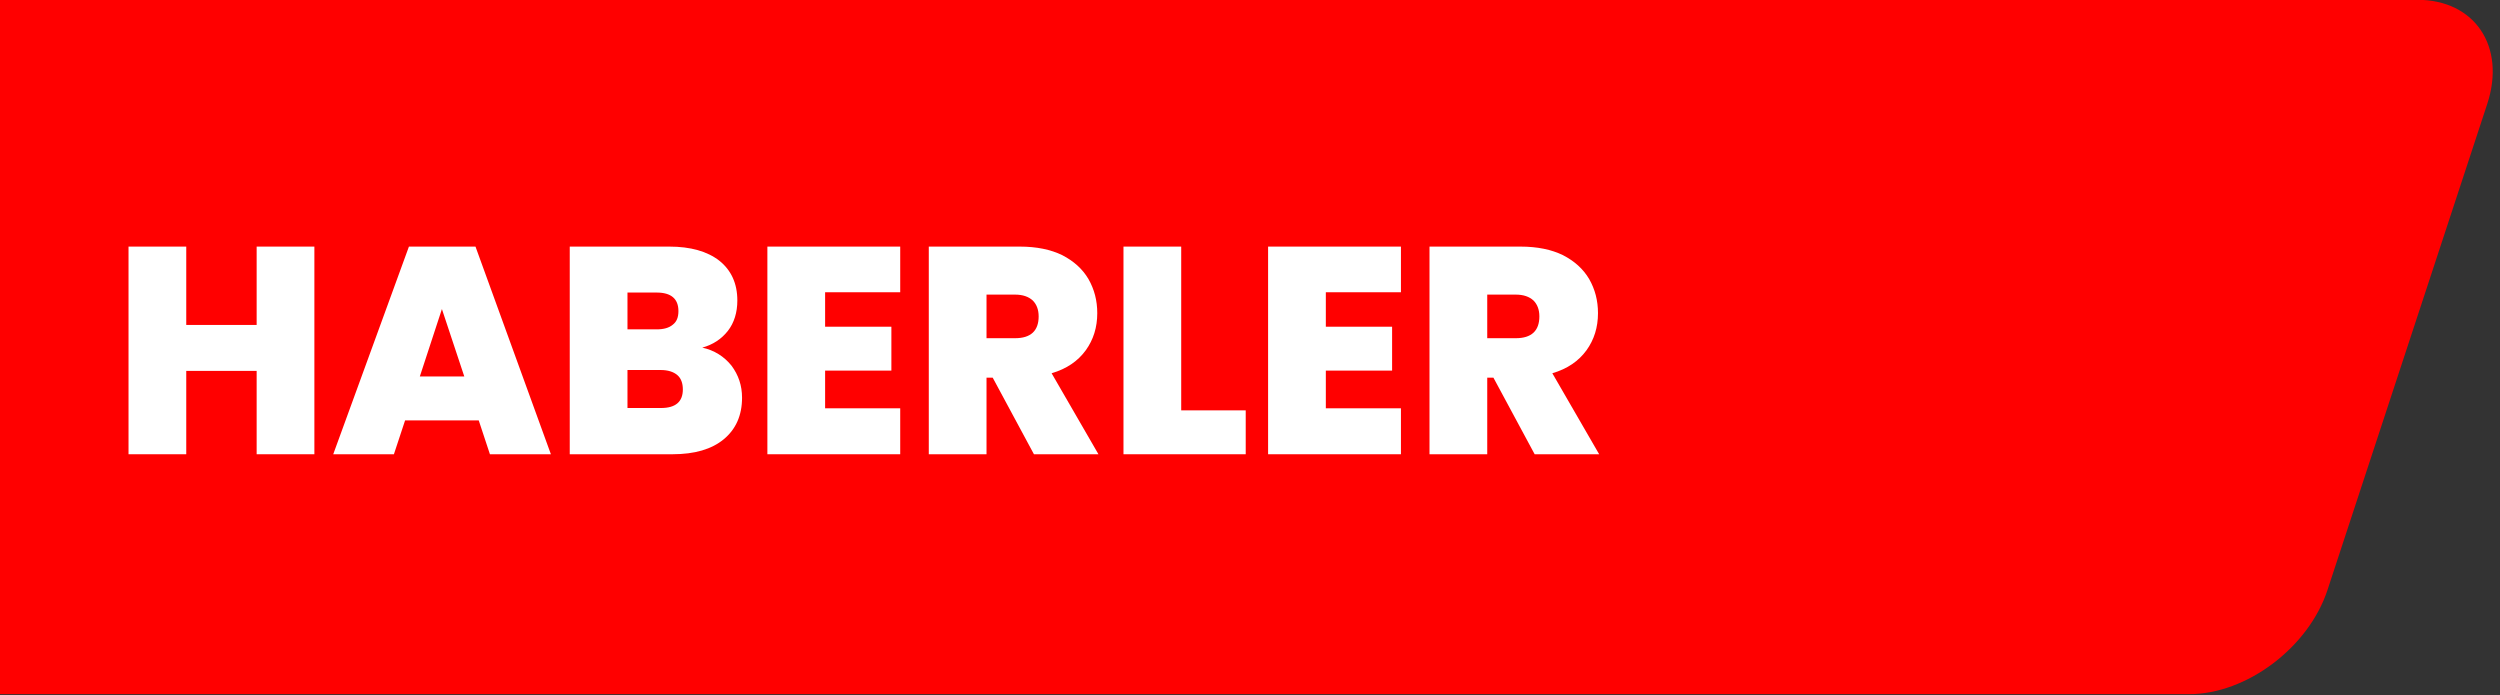 <?xml version="1.0" encoding="UTF-8" standalone="no"?> <svg xmlns="http://www.w3.org/2000/svg" xmlns:xlink="http://www.w3.org/1999/xlink" xmlns:serif="http://www.serif.com/" width="100%" height="100%" viewBox="0 0 500 139" version="1.1" xml:space="preserve" style="fill-rule:evenodd;clip-rule:evenodd;stroke-linejoin:round;stroke-miterlimit:2;"><rect x="0" y="0" width="500" height="139" fill="#333333" stroke="none"/> <g transform="matrix(0.622,0,0,0.622,-270.398,-65.506)"> <path d="M434.458,105.251L434.458,328.518L1138.62,328.518C1157.1,328.518 1177.04,313.512 1183.11,295.028L1234.48,138.741C1240.55,120.258 1230.48,105.251 1211.99,105.251L434.458,105.251Z" style="fill:rgb(255,0,0);"></path> </g> <g transform="matrix(4.909,0,0,4.909,22.406,90.85)"> <g transform="matrix(12,0,0,12,0,0)"> <path d="M0.687,-0.705L0.687,-0L0.491,-0L0.491,-0.283L0.252,-0.283L0.252,-0L0.056,-0L0.056,-0.705L0.252,-0.705L0.252,-0.439L0.491,-0.439L0.491,-0.705L0.687,-0.705Z" style="fill:white;fill-rule:nonzero;"></path> </g> <g transform="matrix(12,0,0,12,8.916,0)"> <path d="M0.502,-0.115L0.252,-0.115L0.214,-0L0.008,-0L0.265,-0.705L0.491,-0.705L0.747,-0L0.54,-0L0.502,-0.115ZM0.453,-0.264L0.377,-0.493L0.302,-0.264L0.453,-0.264Z" style="fill:white;fill-rule:nonzero;"></path> </g> <g transform="matrix(12,0,0,12,17.976,0)"> <path d="M0.506,-0.362C0.547,-0.353 0.58,-0.332 0.605,-0.301C0.629,-0.269 0.641,-0.233 0.641,-0.192C0.641,-0.132 0.62,-0.085 0.579,-0.051C0.538,-0.017 0.48,-0 0.405,-0L0.056,-0L0.056,-0.705L0.394,-0.705C0.466,-0.705 0.523,-0.689 0.564,-0.657C0.604,-0.625 0.625,-0.58 0.625,-0.522C0.625,-0.481 0.614,-0.446 0.593,-0.419C0.571,-0.391 0.542,-0.372 0.506,-0.362ZM0.252,-0.424L0.351,-0.424C0.375,-0.424 0.393,-0.429 0.406,-0.44C0.419,-0.45 0.425,-0.465 0.425,-0.486C0.425,-0.528 0.4,-0.549 0.351,-0.549L0.252,-0.549L0.252,-0.424ZM0.366,-0.157C0.415,-0.157 0.44,-0.178 0.44,-0.22C0.44,-0.241 0.434,-0.258 0.421,-0.269C0.408,-0.28 0.389,-0.286 0.365,-0.286L0.252,-0.286L0.252,-0.157L0.366,-0.157Z" style="fill:white;fill-rule:nonzero;"></path> </g> <g transform="matrix(12,0,0,12,26.028,0)"> <path d="M0.252,-0.55L0.252,-0.433L0.477,-0.433L0.477,-0.284L0.252,-0.284L0.252,-0.156L0.507,-0.156L0.507,-0L0.056,-0L0.056,-0.705L0.507,-0.705L0.507,-0.55L0.252,-0.55Z" style="fill:white;fill-rule:nonzero;"></path> </g> <g transform="matrix(12,0,0,12,32.604,0)"> <path d="M0.413,-0L0.273,-0.26L0.252,-0.26L0.252,-0L0.056,-0L0.056,-0.705L0.365,-0.705C0.422,-0.705 0.47,-0.695 0.509,-0.676C0.548,-0.656 0.578,-0.629 0.598,-0.595C0.618,-0.56 0.628,-0.522 0.628,-0.479C0.628,-0.431 0.615,-0.389 0.589,-0.353C0.562,-0.316 0.524,-0.29 0.473,-0.275L0.632,-0L0.413,-0ZM0.252,-0.394L0.349,-0.394C0.402,-0.394 0.429,-0.419 0.429,-0.468C0.429,-0.491 0.422,-0.509 0.409,-0.522C0.395,-0.535 0.375,-0.542 0.349,-0.542L0.252,-0.542L0.252,-0.394Z" style="fill:white;fill-rule:nonzero;"></path> </g> <g transform="matrix(12,0,0,12,40.536,0)"> <path d="M0.252,-0.149L0.471,-0.149L0.471,-0L0.056,-0L0.056,-0.705L0.252,-0.705L0.252,-0.149Z" style="fill:white;fill-rule:nonzero;"></path> </g> <g transform="matrix(12,0,0,12,46.428,0)"> <path d="M0.252,-0.55L0.252,-0.433L0.477,-0.433L0.477,-0.284L0.252,-0.284L0.252,-0.156L0.507,-0.156L0.507,-0L0.056,-0L0.056,-0.705L0.507,-0.705L0.507,-0.55L0.252,-0.55Z" style="fill:white;fill-rule:nonzero;"></path> </g> <g transform="matrix(12,0,0,12,53.004,0)"> <path d="M0.413,-0L0.273,-0.26L0.252,-0.26L0.252,-0L0.056,-0L0.056,-0.705L0.365,-0.705C0.422,-0.705 0.47,-0.695 0.509,-0.676C0.548,-0.656 0.578,-0.629 0.598,-0.595C0.618,-0.56 0.628,-0.522 0.628,-0.479C0.628,-0.431 0.615,-0.389 0.589,-0.353C0.562,-0.316 0.524,-0.29 0.473,-0.275L0.632,-0L0.413,-0ZM0.252,-0.394L0.349,-0.394C0.402,-0.394 0.429,-0.419 0.429,-0.468C0.429,-0.491 0.422,-0.509 0.409,-0.522C0.395,-0.535 0.375,-0.542 0.349,-0.542L0.252,-0.542L0.252,-0.394Z" style="fill:white;fill-rule:nonzero;"></path> </g> </g> </svg> 
